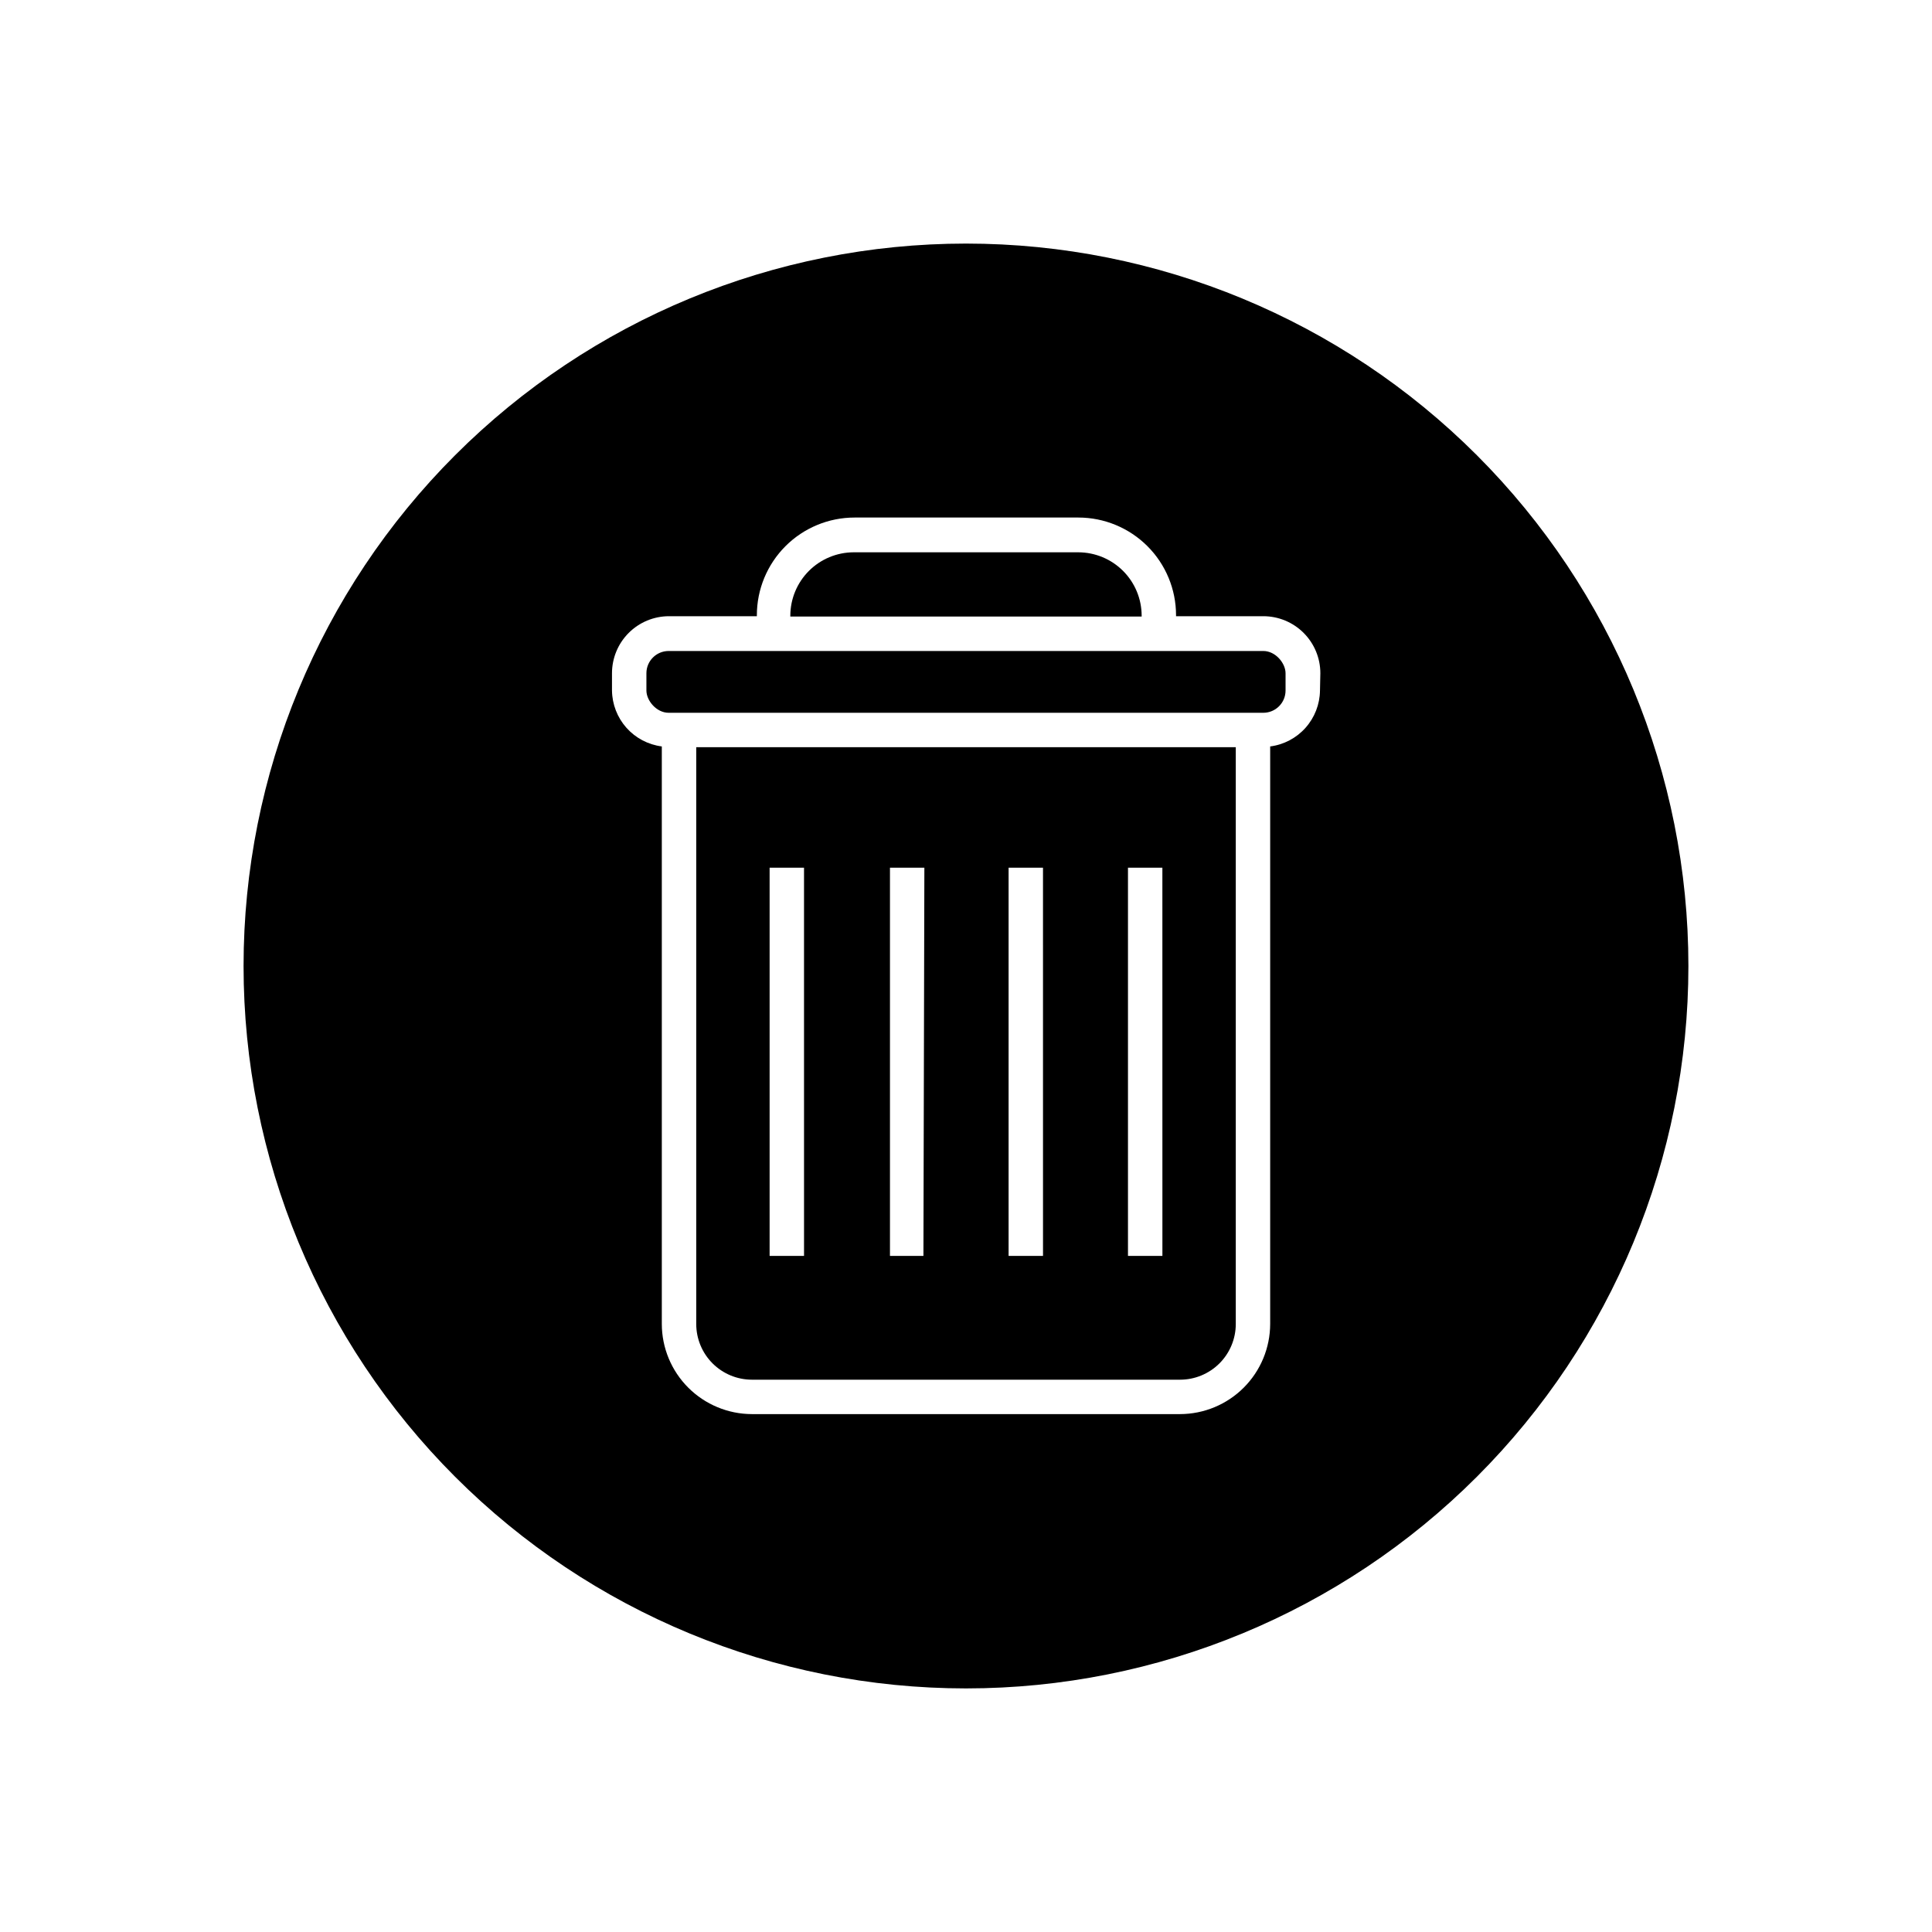 <?xml version="1.0" encoding="UTF-8"?>
<!-- Uploaded to: SVG Repo, www.svgrepo.com, Generator: SVG Repo Mixer Tools -->
<svg fill="#000000" width="800px" height="800px" version="1.1" viewBox="144 144 512 512" xmlns="http://www.w3.org/2000/svg">
 <g>
  <path d="m328.51 342.01v152.86c0 3.914 1.555 7.668 4.324 10.438 2.769 2.766 6.523 4.324 10.438 4.324h113.46c3.914 0 7.672-1.559 10.438-4.324 2.769-2.769 4.324-6.523 4.324-10.438v-152.86zm28.566 134.82-9.121-0.004v-102.88h9.117zm31.641 0-8.867-0.004v-102.88h9.117zm31.691 0-9.121-0.004v-102.88h9.117zm31.641 0-9.125-0.004v-102.88h9.117z"/>
  <path d="m446.55 307.14c-0.012-4.445-1.785-8.703-4.93-11.848-3.141-3.141-7.402-4.914-11.848-4.926h-59.551c-4.445 0.012-8.703 1.785-11.848 4.926-3.144 3.144-4.914 7.402-4.93 11.848v0.25l93.105 0.004z"/>
  <path d="m321.2 316.52h157.59c3.254 0 5.894 3.254 5.894 5.894v4.586c0 3.254-2.641 5.894-5.894 5.894h-157.59c-3.254 0-5.894-3.254-5.894-5.894v-4.586c0-3.254 2.641-5.894 5.894-5.894z"/>
  <path d="m400 208.55c-50.777 0-99.473 20.172-135.38 56.074s-56.074 84.598-56.074 135.38c0 50.773 20.172 99.469 56.074 135.37 35.902 35.906 84.598 56.074 135.38 56.074 50.773 0 99.469-20.168 135.37-56.074 35.906-35.902 56.074-84.598 56.074-135.37 0-50.777-20.168-99.473-56.074-135.38-35.902-35.902-84.598-56.074-135.37-56.074zm93.809 118.45c-0.043 3.644-1.406 7.152-3.832 9.875-2.426 2.723-5.75 4.477-9.367 4.938v153.06c-0.016 6.328-2.535 12.395-7.012 16.871-4.473 4.473-10.539 6.996-16.871 7.008h-113.46c-6.328-0.012-12.395-2.535-16.871-7.008-4.477-4.477-6.996-10.543-7.008-16.871v-153.06c-3.617-0.461-6.945-2.215-9.371-4.938s-3.785-6.231-3.832-9.875v-4.586c0-4.008 1.594-7.852 4.43-10.688 2.832-2.832 6.676-4.426 10.688-4.426h23.273v-0.25c0-6.871 2.731-13.457 7.586-18.312 4.856-4.856 11.441-7.586 18.312-7.586h59.297c6.867 0 13.453 2.731 18.312 7.586 4.856 4.856 7.582 11.441 7.582 18.312v0.25h23.125c4.012 0 7.856 1.594 10.688 4.426 2.836 2.836 4.43 6.68 4.43 10.688z"/>
 </g>
</svg>